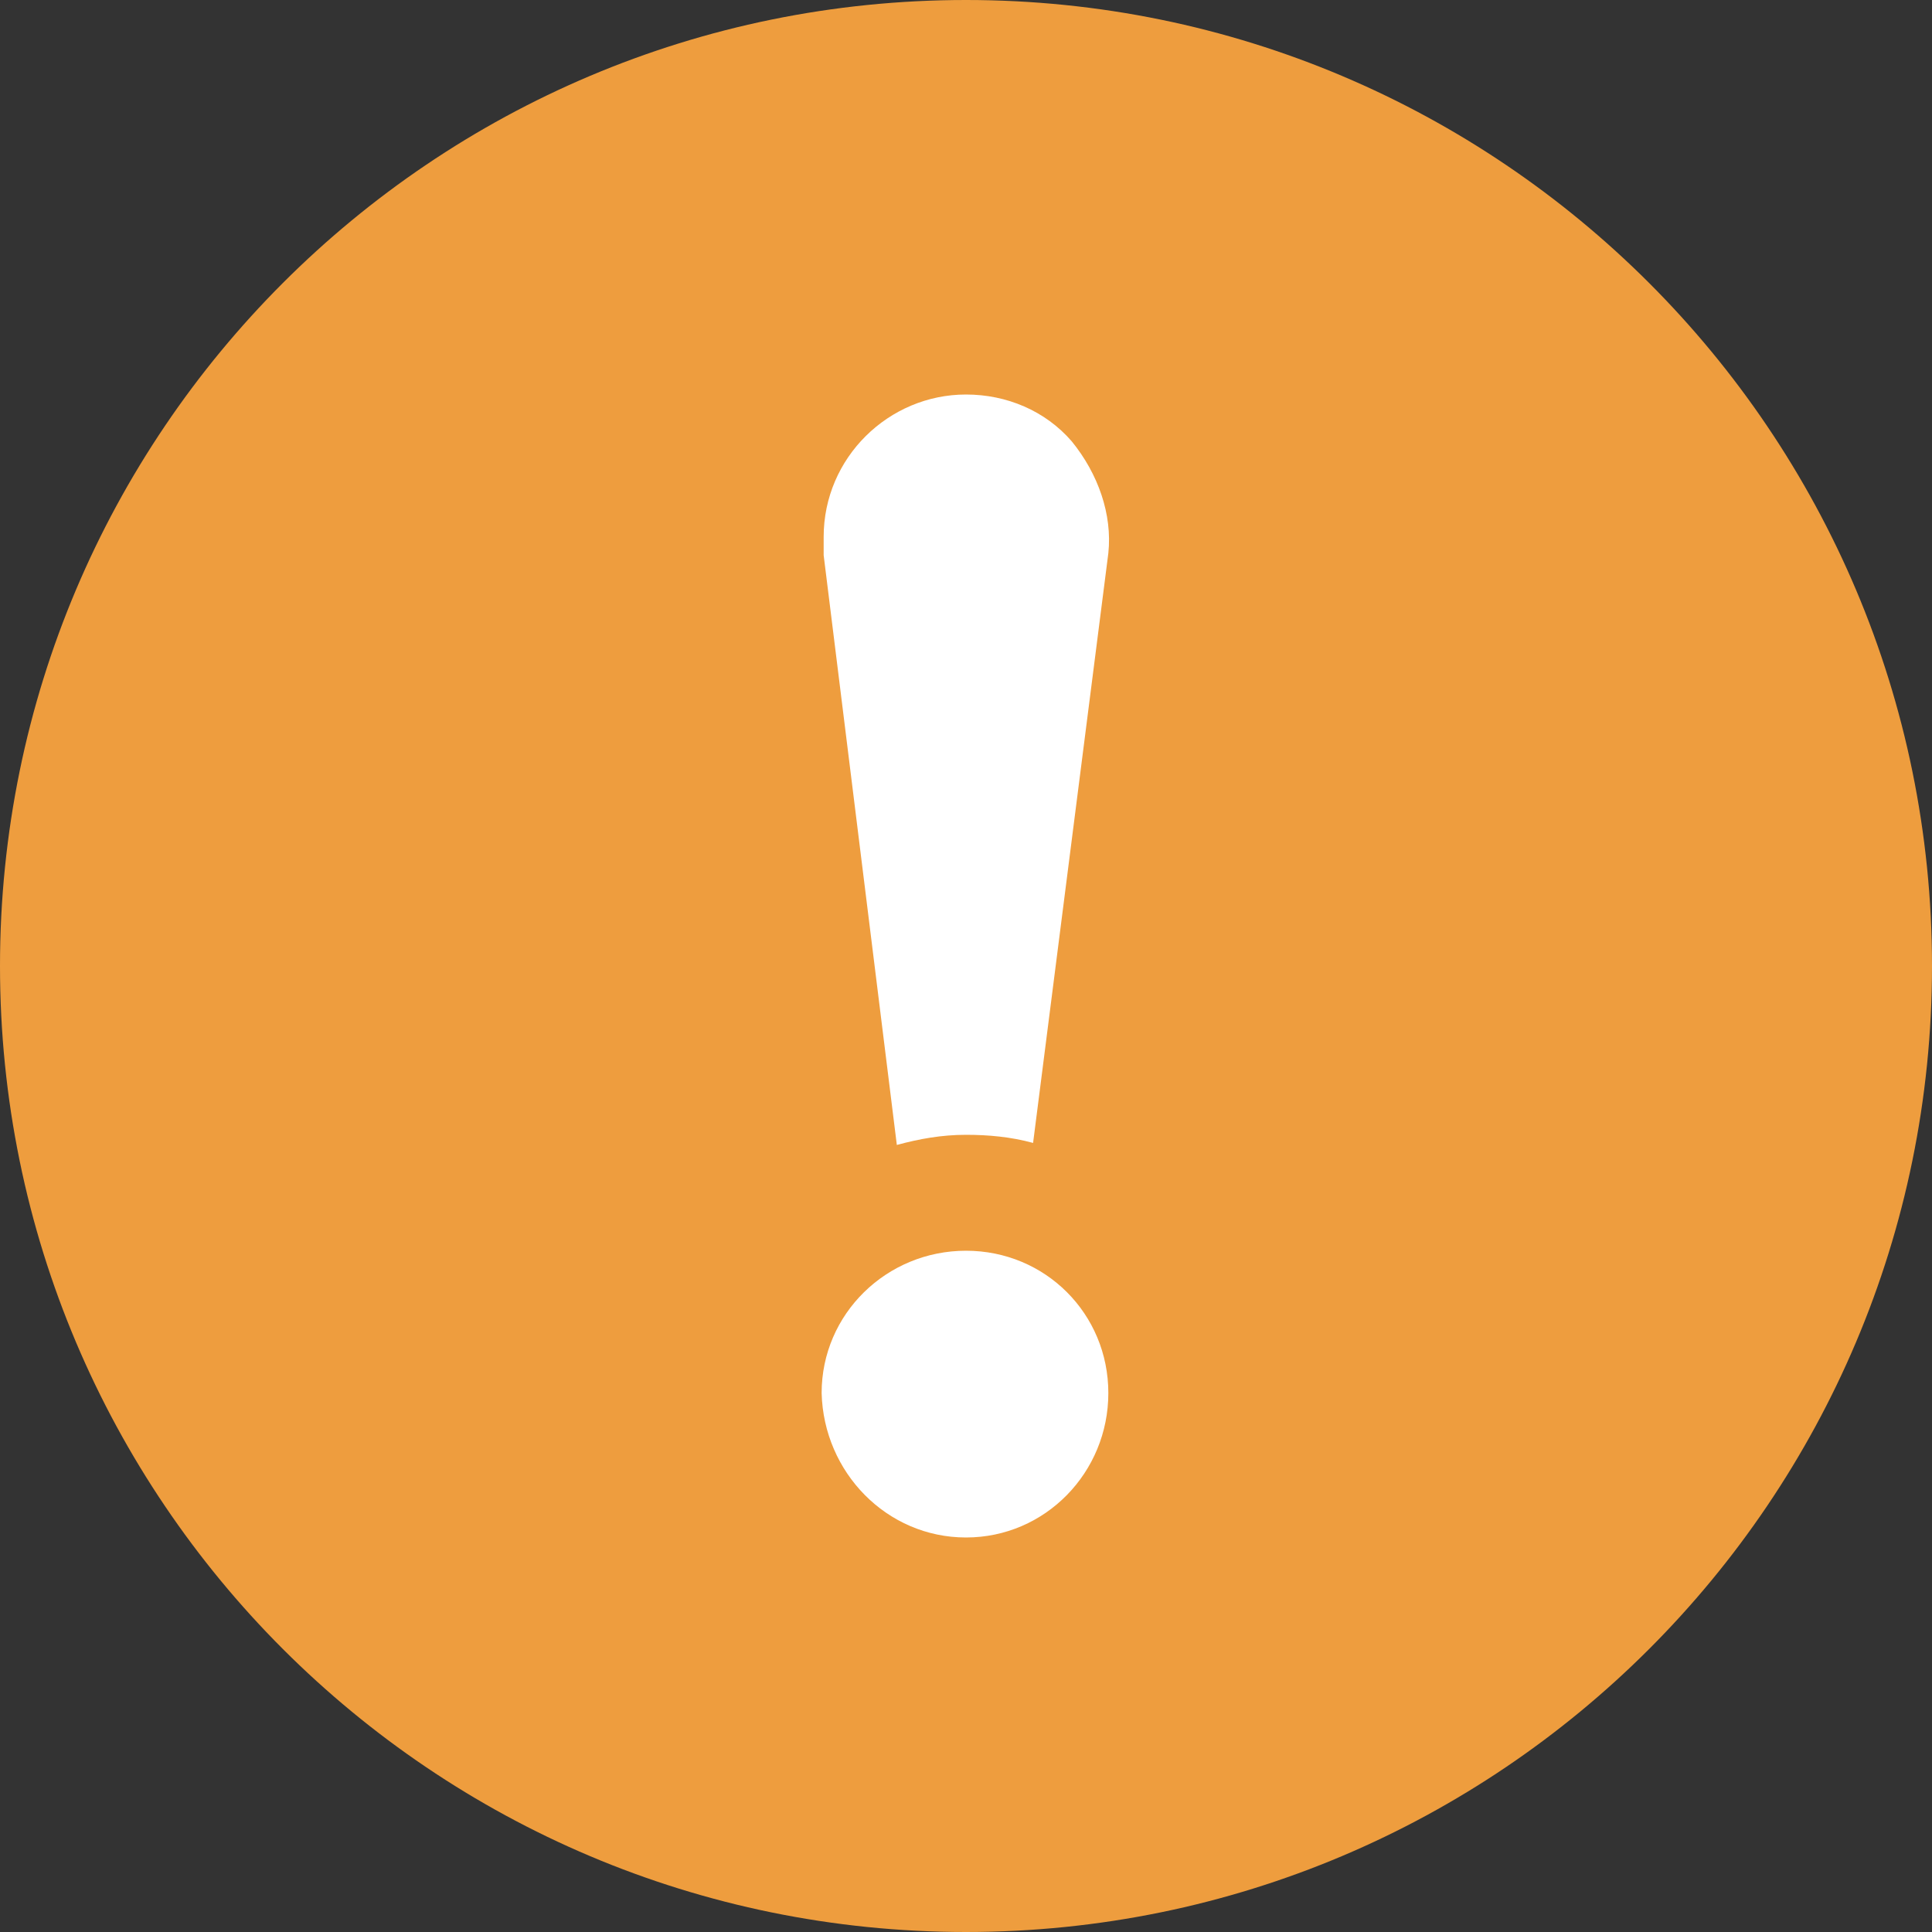 <svg width="40" height="40" viewBox="0 0 40 40" fill="none" xmlns="http://www.w3.org/2000/svg">
<rect x="0" y="0" width="40" height="40" fill="#333333" stroke="none"/>
<path d="M20 40C8.954 40 3.8147e-06 31.046 3.8147e-06 20C3.8147e-06 8.954 8.954 0 20 0C31.046 0 40 8.954 40 20C40 31.046 31.046 40 20 40Z" fill="#EE9D3E"/>
<path d="M22.189 9.137C21.642 8.505 20.842 8.168 20 8.168C18.4 8.168 17.053 9.474 17.053 11.116V11.495L18.568 23.705C19.032 23.579 19.495 23.495 20 23.495C20.463 23.495 20.926 23.537 21.389 23.663L22.947 11.453C23.032 10.652 22.737 9.81 22.189 9.137Z" fill="white"/>
<path d="M20 31.832C21.642 31.832 22.947 30.484 22.947 28.842C22.947 27.2 21.642 25.895 20 25.895C18.358 25.895 17.011 27.2 17.011 28.842C17.053 30.484 18.358 31.832 20 31.832Z" fill="white"/>
</svg>
